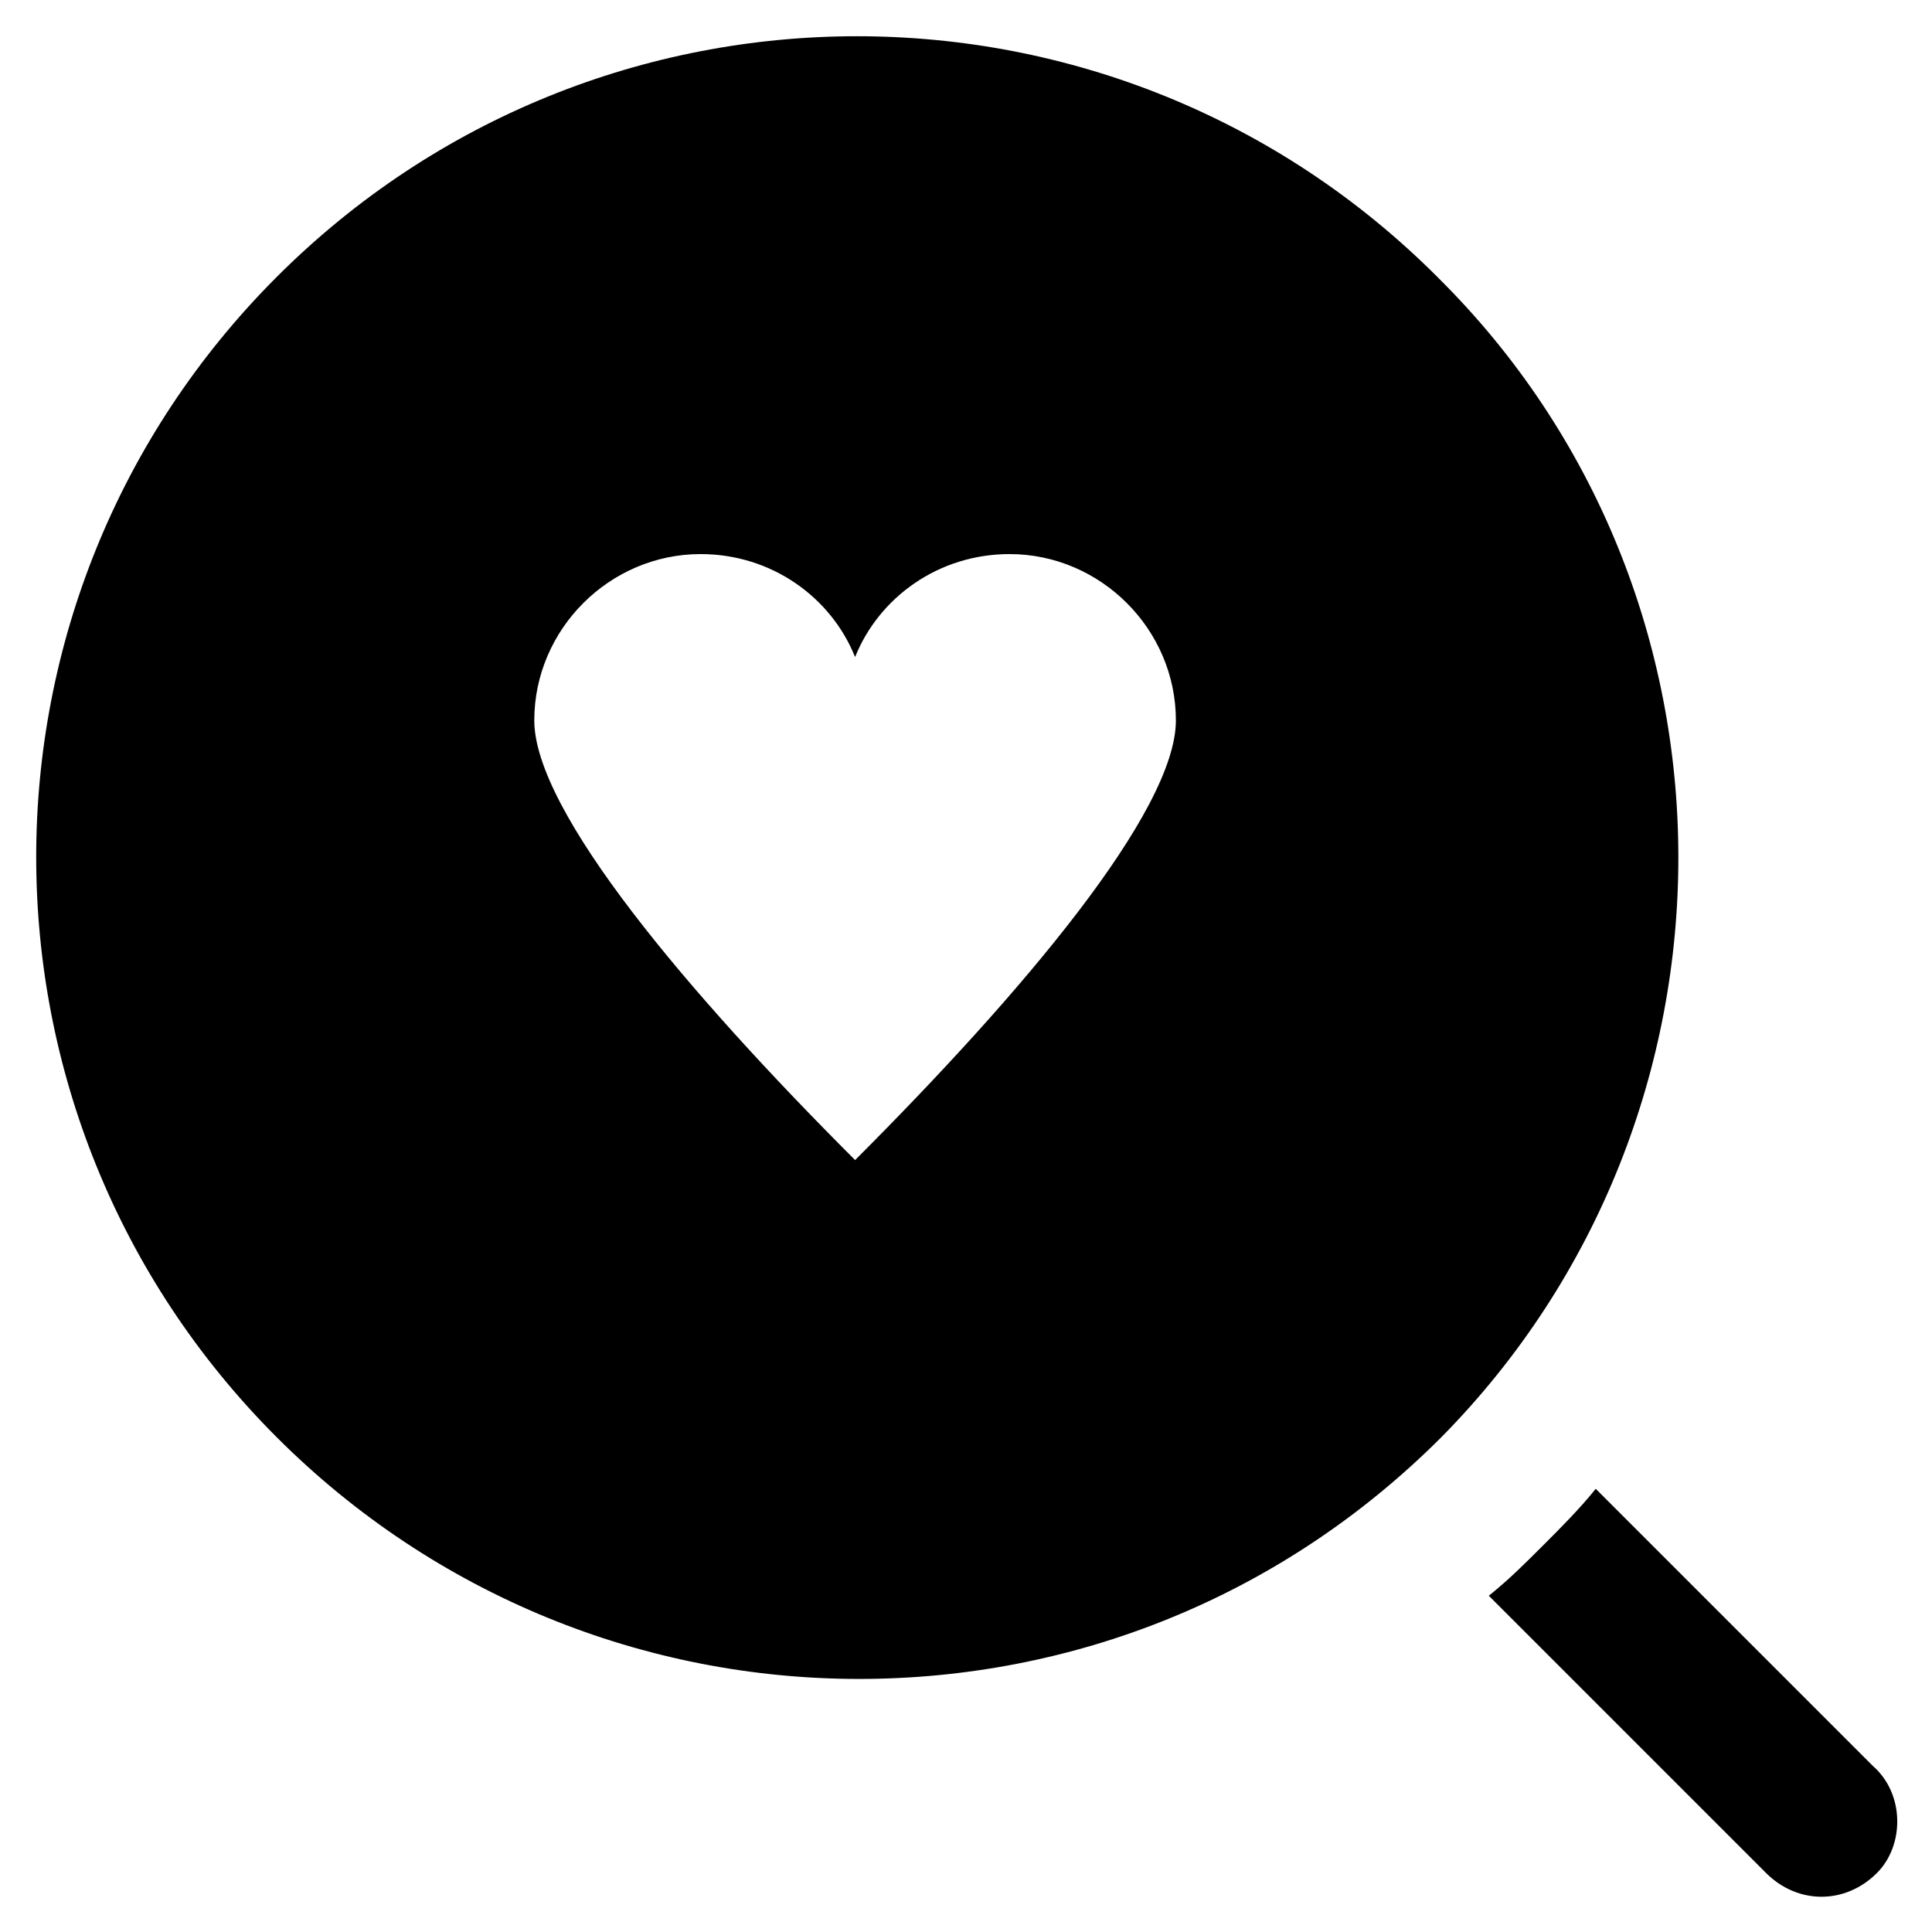 <?xml version="1.0" encoding="UTF-8"?>
<!-- Uploaded to: SVG Repo, www.svgrepo.com, Generator: SVG Repo Mixer Tools -->
<svg fill="#000000" width="800px" height="800px" version="1.1" viewBox="144 144 512 512" xmlns="http://www.w3.org/2000/svg">
 <g>
  <path d="m640.36 612.02-73.473-73.473c-4.199 5.246-9.445 10.496-13.645 14.695-5.246 5.246-9.445 9.445-14.695 13.645l73.473 73.473c4.199 4.199 9.445 6.297 14.695 6.297 5.246 0 10.496-2.098 14.695-6.297 7.344-7.348 7.344-20.992-1.051-28.34z"/>
  <path d="m524.9 217.37c-85.02-85.02-222.52-85.02-307.54 0-85.02 85.02-85.02 222.52 0 307.54 41.984 41.984 97.613 64.027 154.29 64.027 55.629 0 111.26-20.992 154.29-64.027 83.965-85.02 83.965-223.57-1.051-307.54zm-154.29 234.06c-44.082-44.082-85.02-92.363-85.02-116.51 0-24.141 19.941-44.082 44.082-44.082 18.895 0 34.637 11.547 40.934 27.289 6.297-15.742 22.043-27.289 40.934-27.289 24.141 0 44.082 19.941 44.082 44.082 0.008 24.141-40.93 72.426-85.012 116.51z"/>
 </g>
</svg>
